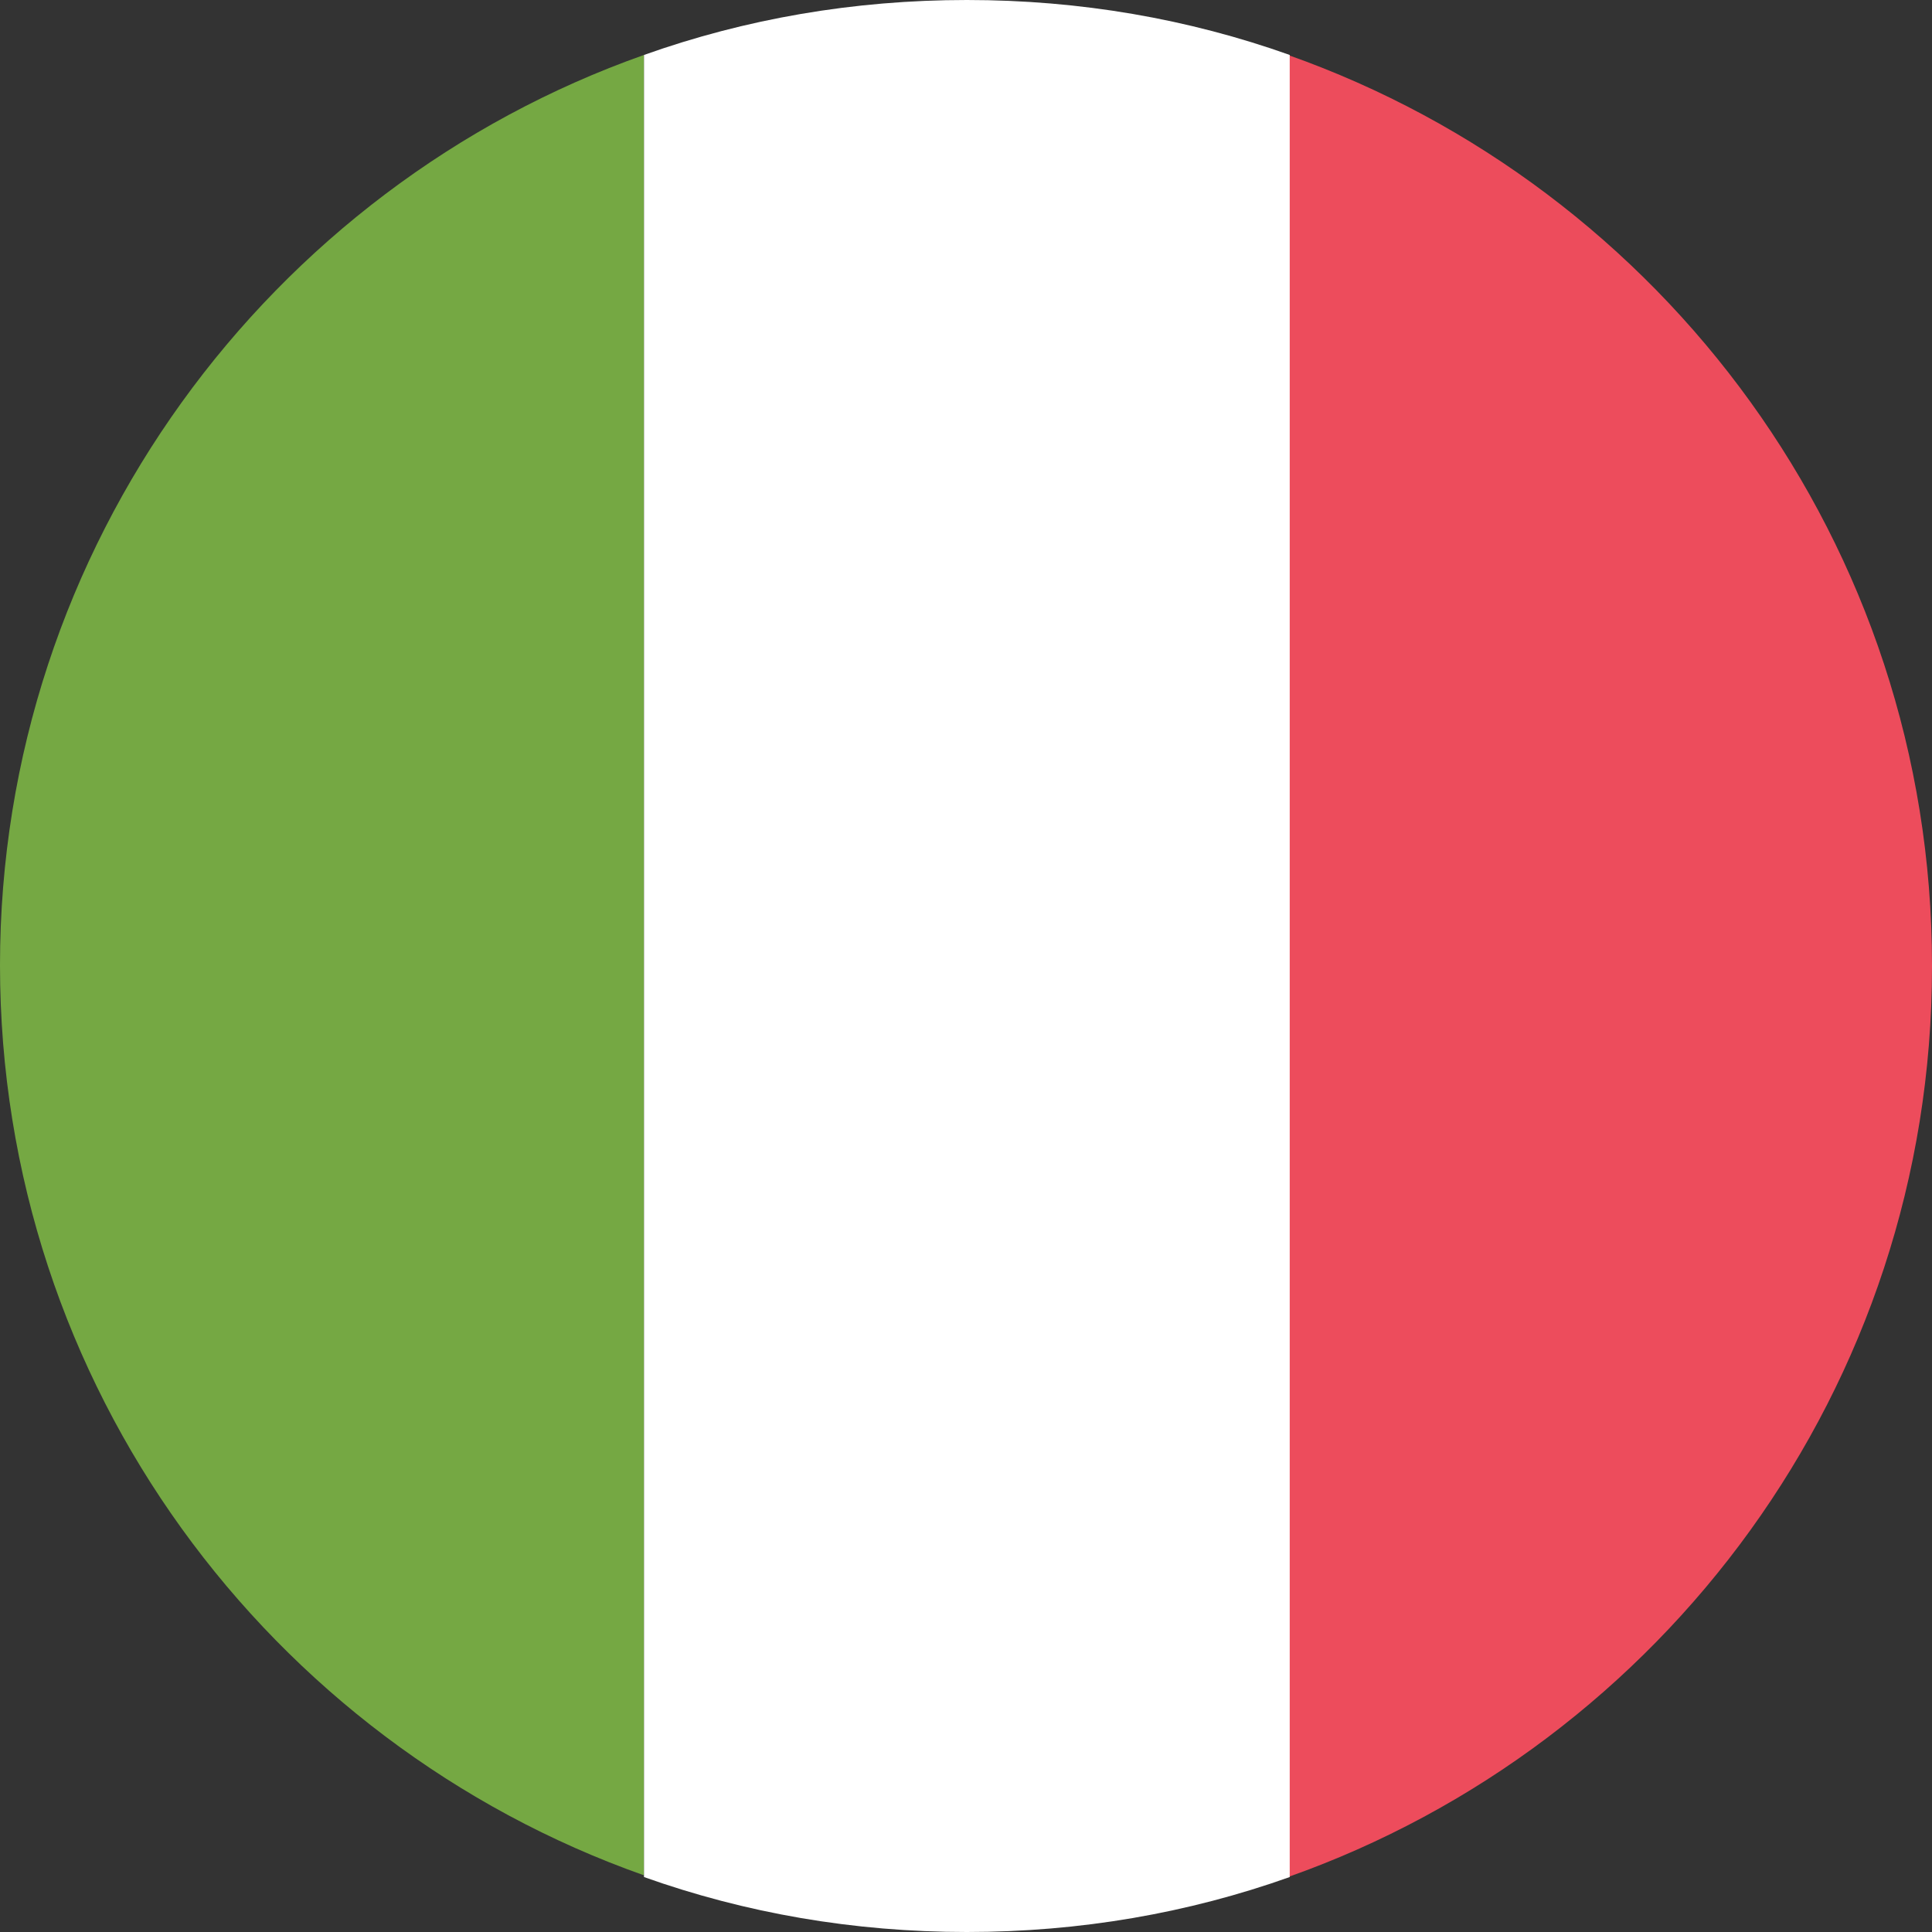 <?xml version="1.0" encoding="UTF-8"?>
<svg id="Calque_2" data-name="Calque 2" xmlns="http://www.w3.org/2000/svg" viewBox="0 0 11.25 11.25">
  <rect x="0" y="0" width="11.25" height="11.25" fill="#333333" stroke="none"/>
  <defs>
    <style>
      .cls-1 {
        fill: #ed4c5c;
      }

      .cls-2 {
        fill: #fff;
      }

      .cls-3 {
        fill: #75a843;
      }
    </style>
  </defs>
  <g id="Calque_1-2" data-name="Calque 1">
    <g>
      <path class="cls-3" d="M0,5.62c0,2.45,1.57,4.53,3.75,5.3V.32C1.57,1.09,0,3.18,0,5.62Z"/>
      <path class="cls-1" d="M11.25,5.62c0-2.45-1.57-4.53-3.75-5.3V10.93c2.18-.77,3.75-2.85,3.75-5.3Z"/>
      <path class="cls-2" d="M3.75,10.93c.59,.21,1.22,.32,1.88,.32s1.29-.11,1.88-.32V.32c-.59-.21-1.22-.32-1.88-.32s-1.29,.11-1.88,.32V10.93Z"/>
    </g>
  </g>
</svg>